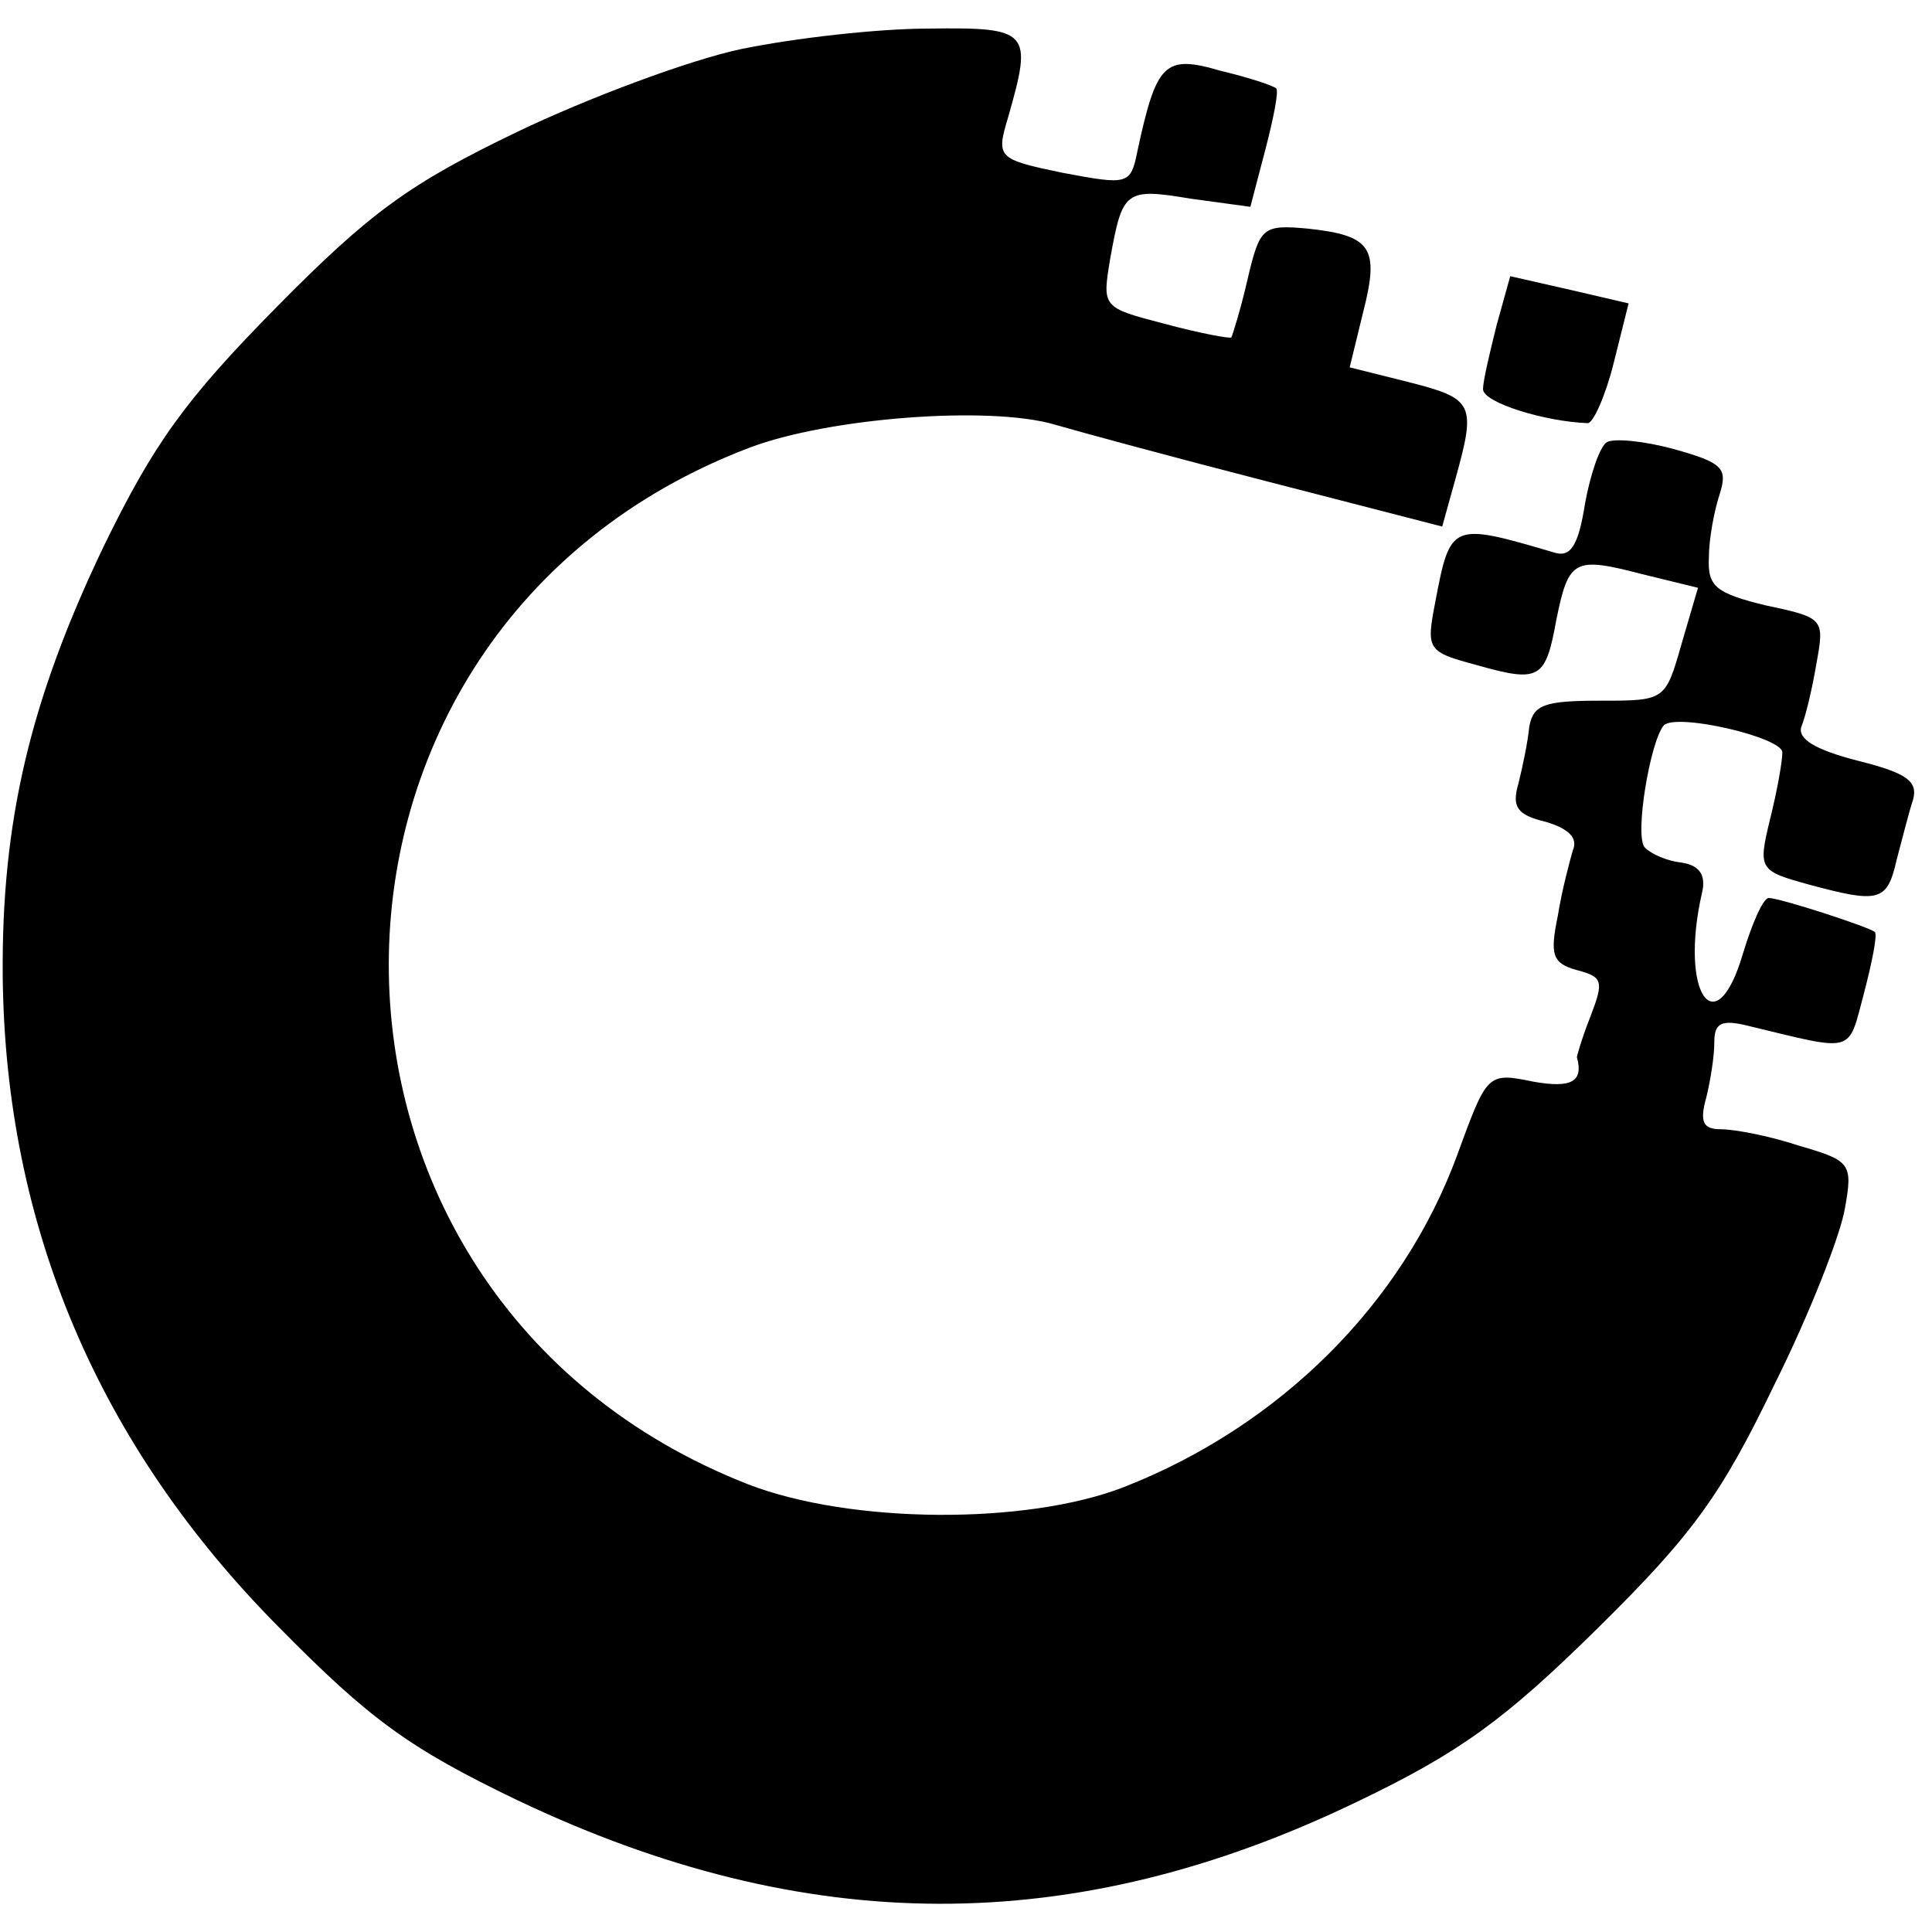 <?xml version="1.0" standalone="no"?>
<!DOCTYPE svg PUBLIC "-//W3C//DTD SVG 20010904//EN"
 "http://www.w3.org/TR/2001/REC-SVG-20010904/DTD/svg10.dtd">
<svg version="1.0" xmlns="http://www.w3.org/2000/svg"
 width="142pt" height="142pt" viewBox="0 0 142 142"
 preserveAspectRatio="xMidYMid meet">
<g transform="translate(0,142) scale(0.1,-0.1)"
fill="#000000" stroke="none">
<path d="M545 1384 c-38 -8 -113 -36 -165 -61 -79 -38 -108 -59 -177 -129 -67
-68 -90 -100 -127 -176 -54 -113 -75 -202 -74 -316 2 -183 70 -344 203 -478
67 -68 96 -89 175 -127 212 -101 409 -102 618 -1 75 36 108 60 176 127 70 69
91 98 130 179 26 52 49 111 52 130 6 33 4 35 -34 46 -21 7 -47 12 -57 12 -13
0 -16 5 -11 23 3 12 6 30 6 41 0 14 5 17 25 12 79 -19 73 -21 85 24 6 23 10
43 8 45 -5 4 -70 25 -78 25 -4 0 -12 -18 -19 -41 -20 -68 -47 -29 -30 45 3 13
-2 20 -15 22 -10 1 -22 6 -27 11 -8 8 4 79 14 90 10 9 87 -9 87 -20 0 -7 -4
-29 -9 -49 -9 -37 -8 -38 28 -48 52 -14 58 -13 65 18 4 15 9 35 12 44 4 14 -5
20 -41 29 -31 8 -44 16 -41 25 3 7 8 28 11 46 6 33 6 34 -37 43 -37 9 -43 14
-42 35 0 14 4 35 8 47 6 19 2 23 -34 33 -22 6 -44 8 -49 5 -5 -3 -12 -23 -16
-45 -5 -32 -11 -40 -23 -36 -75 22 -76 22 -87 -36 -7 -36 -6 -37 31 -47 46
-13 50 -10 58 34 9 44 13 46 63 33 l41 -10 -12 -41 c-12 -42 -12 -42 -60 -42
-41 0 -49 -3 -52 -19 -1 -11 -5 -30 -8 -42 -5 -17 -1 -23 20 -28 17 -5 24 -12
20 -21 -2 -7 -8 -29 -11 -48 -6 -29 -4 -35 14 -40 19 -5 20 -8 10 -34 -6 -15
-10 -29 -10 -30 5 -18 -4 -23 -32 -18 -34 7 -34 6 -56 -54 -40 -109 -130 -199
-245 -244 -72 -28 -201 -27 -276 2 -353 138 -352 628 1 762 58 22 176 31 224
17 17 -5 87 -24 157 -42 l128 -33 10 36 c15 54 13 58 -34 70 l-44 11 10 41
c12 47 6 56 -41 61 -33 3 -35 1 -44 -37 -5 -22 -11 -41 -12 -43 -1 -1 -23 3
-49 10 -46 12 -46 12 -40 48 9 50 11 52 59 44 l44 -6 11 42 c6 23 10 43 8 45
-2 2 -20 8 -41 13 -41 12 -47 6 -61 -59 -5 -25 -7 -25 -55 -16 -48 10 -49 11
-40 41 18 63 16 66 -58 65 -38 0 -99 -7 -138 -15z"/>
<path d="M1100 1181 c-5 -20 -10 -41 -10 -47 0 -10 46 -24 77 -25 4 0 13 20
19 44 l11 44 -43 10 -44 10 -10 -36z"/>
</g>
</svg>
